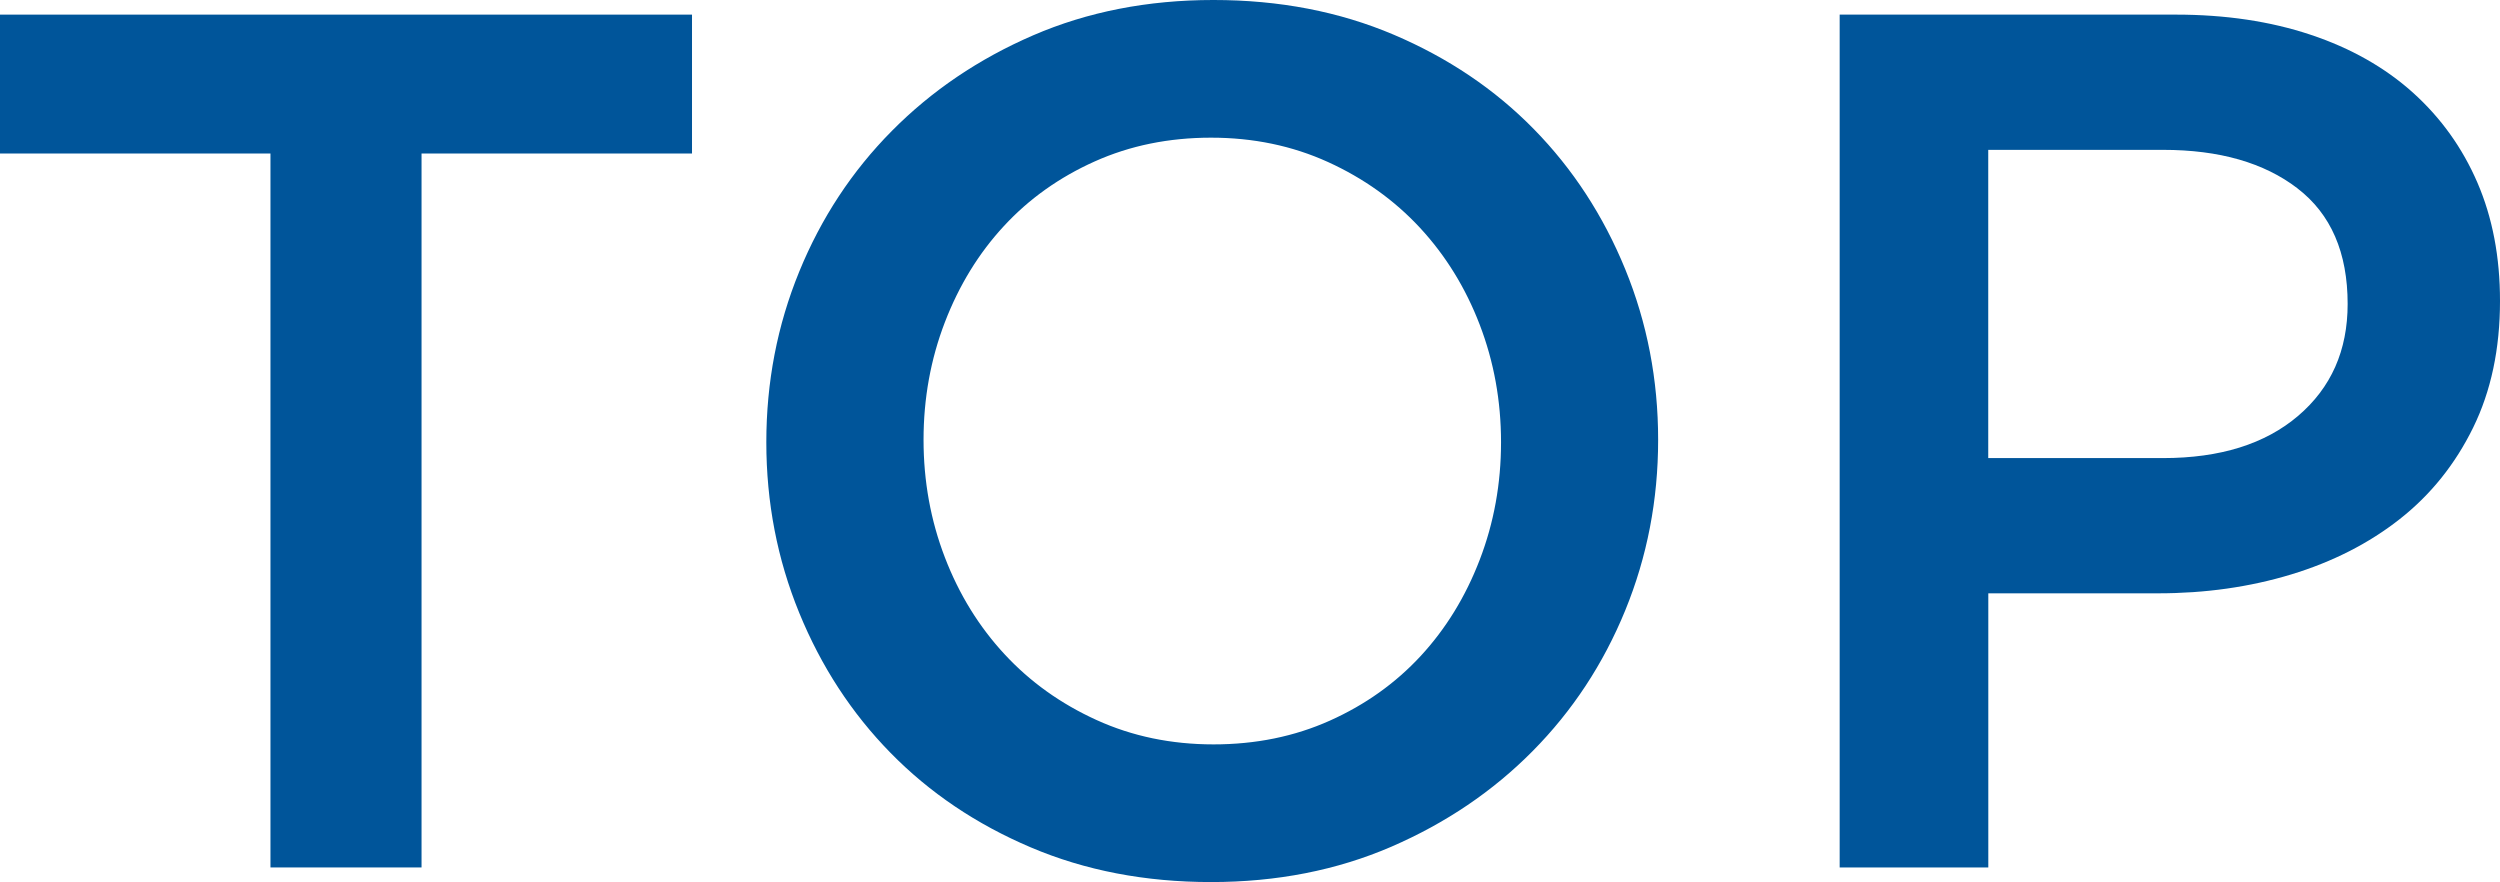 <?xml version="1.0" encoding="UTF-8"?><svg id="uuid-f9ae31a0-cd2d-4ae5-88c9-25b097c10739" xmlns="http://www.w3.org/2000/svg" viewBox="0 0 41.04 14.48"><defs><style>.uuid-f4a0b4ba-f3c4-43ee-9607-21aa7436dcd1{fill:#00559a;}</style></defs><g id="uuid-52826670-fe4a-4bd7-b66a-cf8800d112eb"><path class="uuid-f4a0b4ba-f3c4-43ee-9607-21aa7436dcd1" d="M6.92,14.24h-2.48V2.52H0V.24h11.36v2.28h-4.44v11.72Z"/><path class="uuid-f4a0b4ba-f3c4-43ee-9607-21aa7436dcd1" d="M26.68,10.02c-.36.88-.867,1.65-1.52,2.31s-1.427,1.183-2.32,1.57c-.894.386-1.88.58-2.96.58s-2.067-.19-2.96-.57c-.894-.38-1.66-.897-2.3-1.55-.64-.653-1.14-1.42-1.5-2.3-.36-.88-.54-1.813-.54-2.8s.18-1.92.54-2.8c.36-.88.866-1.65,1.52-2.31.653-.66,1.426-1.183,2.32-1.57.893-.386,1.88-.58,2.96-.58s2.066.19,2.96.57c.893.38,1.66.897,2.3,1.55.64.653,1.14,1.42,1.5,2.3.36.88.54,1.813.54,2.8s-.18,1.92-.54,2.8ZM24.291,5.33c-.233-.607-.56-1.136-.98-1.59-.42-.453-.924-.813-1.51-1.08-.587-.267-1.227-.4-1.92-.4s-1.33.13-1.91.39c-.58.26-1.077.613-1.49,1.06-.414.447-.737.974-.97,1.58-.233.607-.35,1.25-.35,1.93s.117,1.323.35,1.93.56,1.137.98,1.59c.42.454.923.813,1.51,1.08.586.267,1.227.4,1.92.4s1.33-.13,1.91-.39c.58-.26,1.076-.613,1.49-1.06.413-.447.737-.973.97-1.58.233-.606.35-1.25.35-1.93s-.117-1.323-.35-1.93Z"/><path class="uuid-f4a0b4ba-f3c4-43ee-9607-21aa7436dcd1" d="M40.599,7.02c-.294.6-.695,1.1-1.203,1.5-.508.4-1.103.703-1.784.91-.682.207-1.41.31-2.186.31h-2.786v4.5h-2.44V.24h5.52c.813,0,1.55.11,2.21.33.66.22,1.22.537,1.68.95.46.414.813.907,1.06,1.48.247.573.37,1.22.37,1.94,0,.787-.147,1.48-.441,2.08ZM37.717,3.093c-.549-.422-1.285-.633-2.208-.633h-2.87v5.06h2.87c.936,0,1.675-.231,2.217-.693.542-.462.813-1.074.813-1.837,0-.843-.274-1.476-.823-1.897Z"/></g></svg>